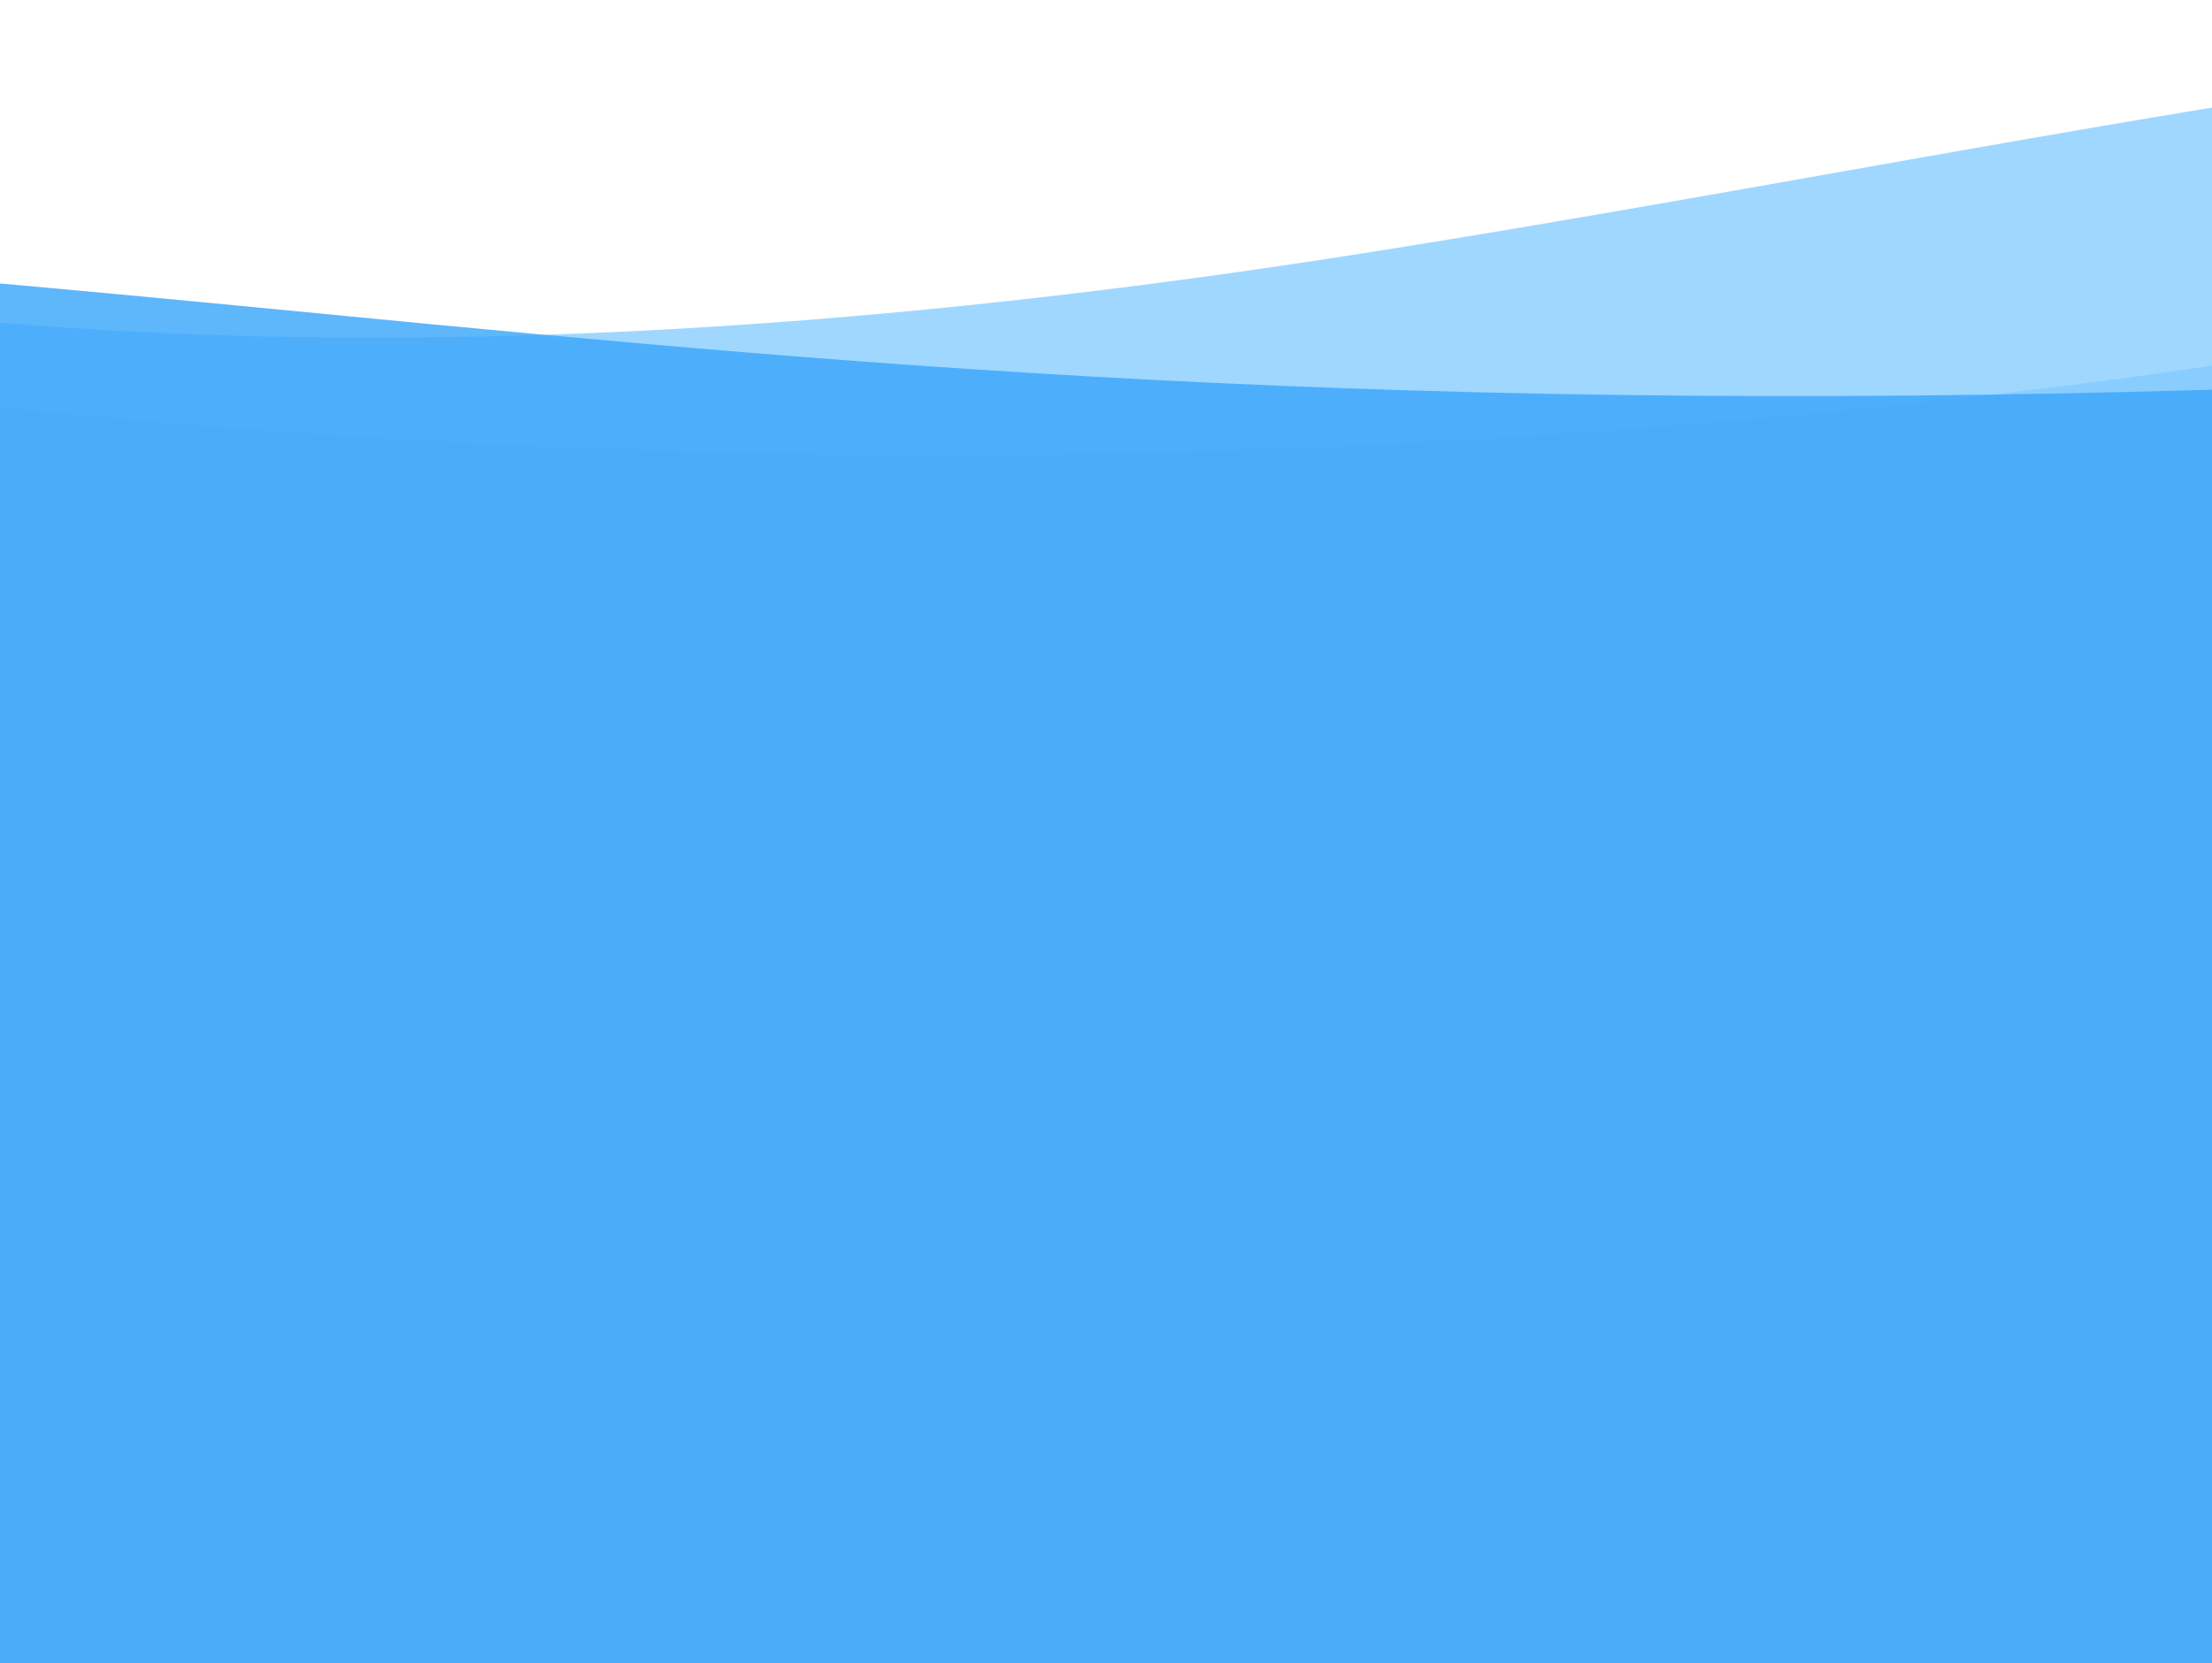 <svg xmlns="http://www.w3.org/2000/svg" xmlns:xlink="http://www.w3.org/1999/xlink" width="375" height="282" viewBox="0 0 375 282">
  <defs>
    <clipPath id="clip-path">
      <rect id="長方形_279" data-name="長方形 279" width="375" height="282" transform="translate(0 3646)" fill="#fff" stroke="#707070" stroke-width="1"/>
    </clipPath>
  </defs>
  <g id="footer_bg_sp" transform="translate(0 -3646)" clip-path="url(#clip-path)">
    <g id="グループ_514" data-name="グループ 514">
      <path id="パス_329" data-name="パス 329" d="M1920,555.546V49.9a1630.978,1630.978,0,0,1-331.614,18.584c-80.745-3.784-158.46-16.9-235.115-31.871C1245.561,15.594,1133.76-.131,1020.294.037c-113.618.084-221.177,25.732-329.8,42.8C604.9,56.294,514.767,62.517,427.66,51.08,355.55,41.578,289.348,20.639,218.3,8.866,146.946-2.991,58.475-6.606,0,21.48V555.546Z" transform="translate(-460 3646.207)" fill="#9fd7ff"/>
      <path id="パス_338" data-name="パス 338" d="M0,0V958.356c90.426-41.69,196.908-47.405,296.573-33.116,80.278,11.431,156.466,37.319,234.926,55.306,79.066,18.155,162.221,11.095,242.348,3.53,117.236-11.095,230.685-45.724,347.769-59.172a1572.465,1572.465,0,0,1,330.35-3.026c107.693,10.422,214.629,35.134,322.019,49.422,48.015,6.388,102.392,8.237,146.015-19V0Z" transform="translate(1460 4637.752) rotate(-180)" fill="#1599fe" opacity="0.16"/>
      <path id="パス_330" data-name="パス 330" d="M1920,535.669V50.6S1693.387-38.734,1205.927,20C713.316,79.389,587.588,38.36,392.937,27.359S53.927,50.6,0,78.727V535.669Z" transform="translate(-460 3661.752)" fill="#3ba6fa" opacity="0.82"/>
    </g>
  </g>
</svg>
